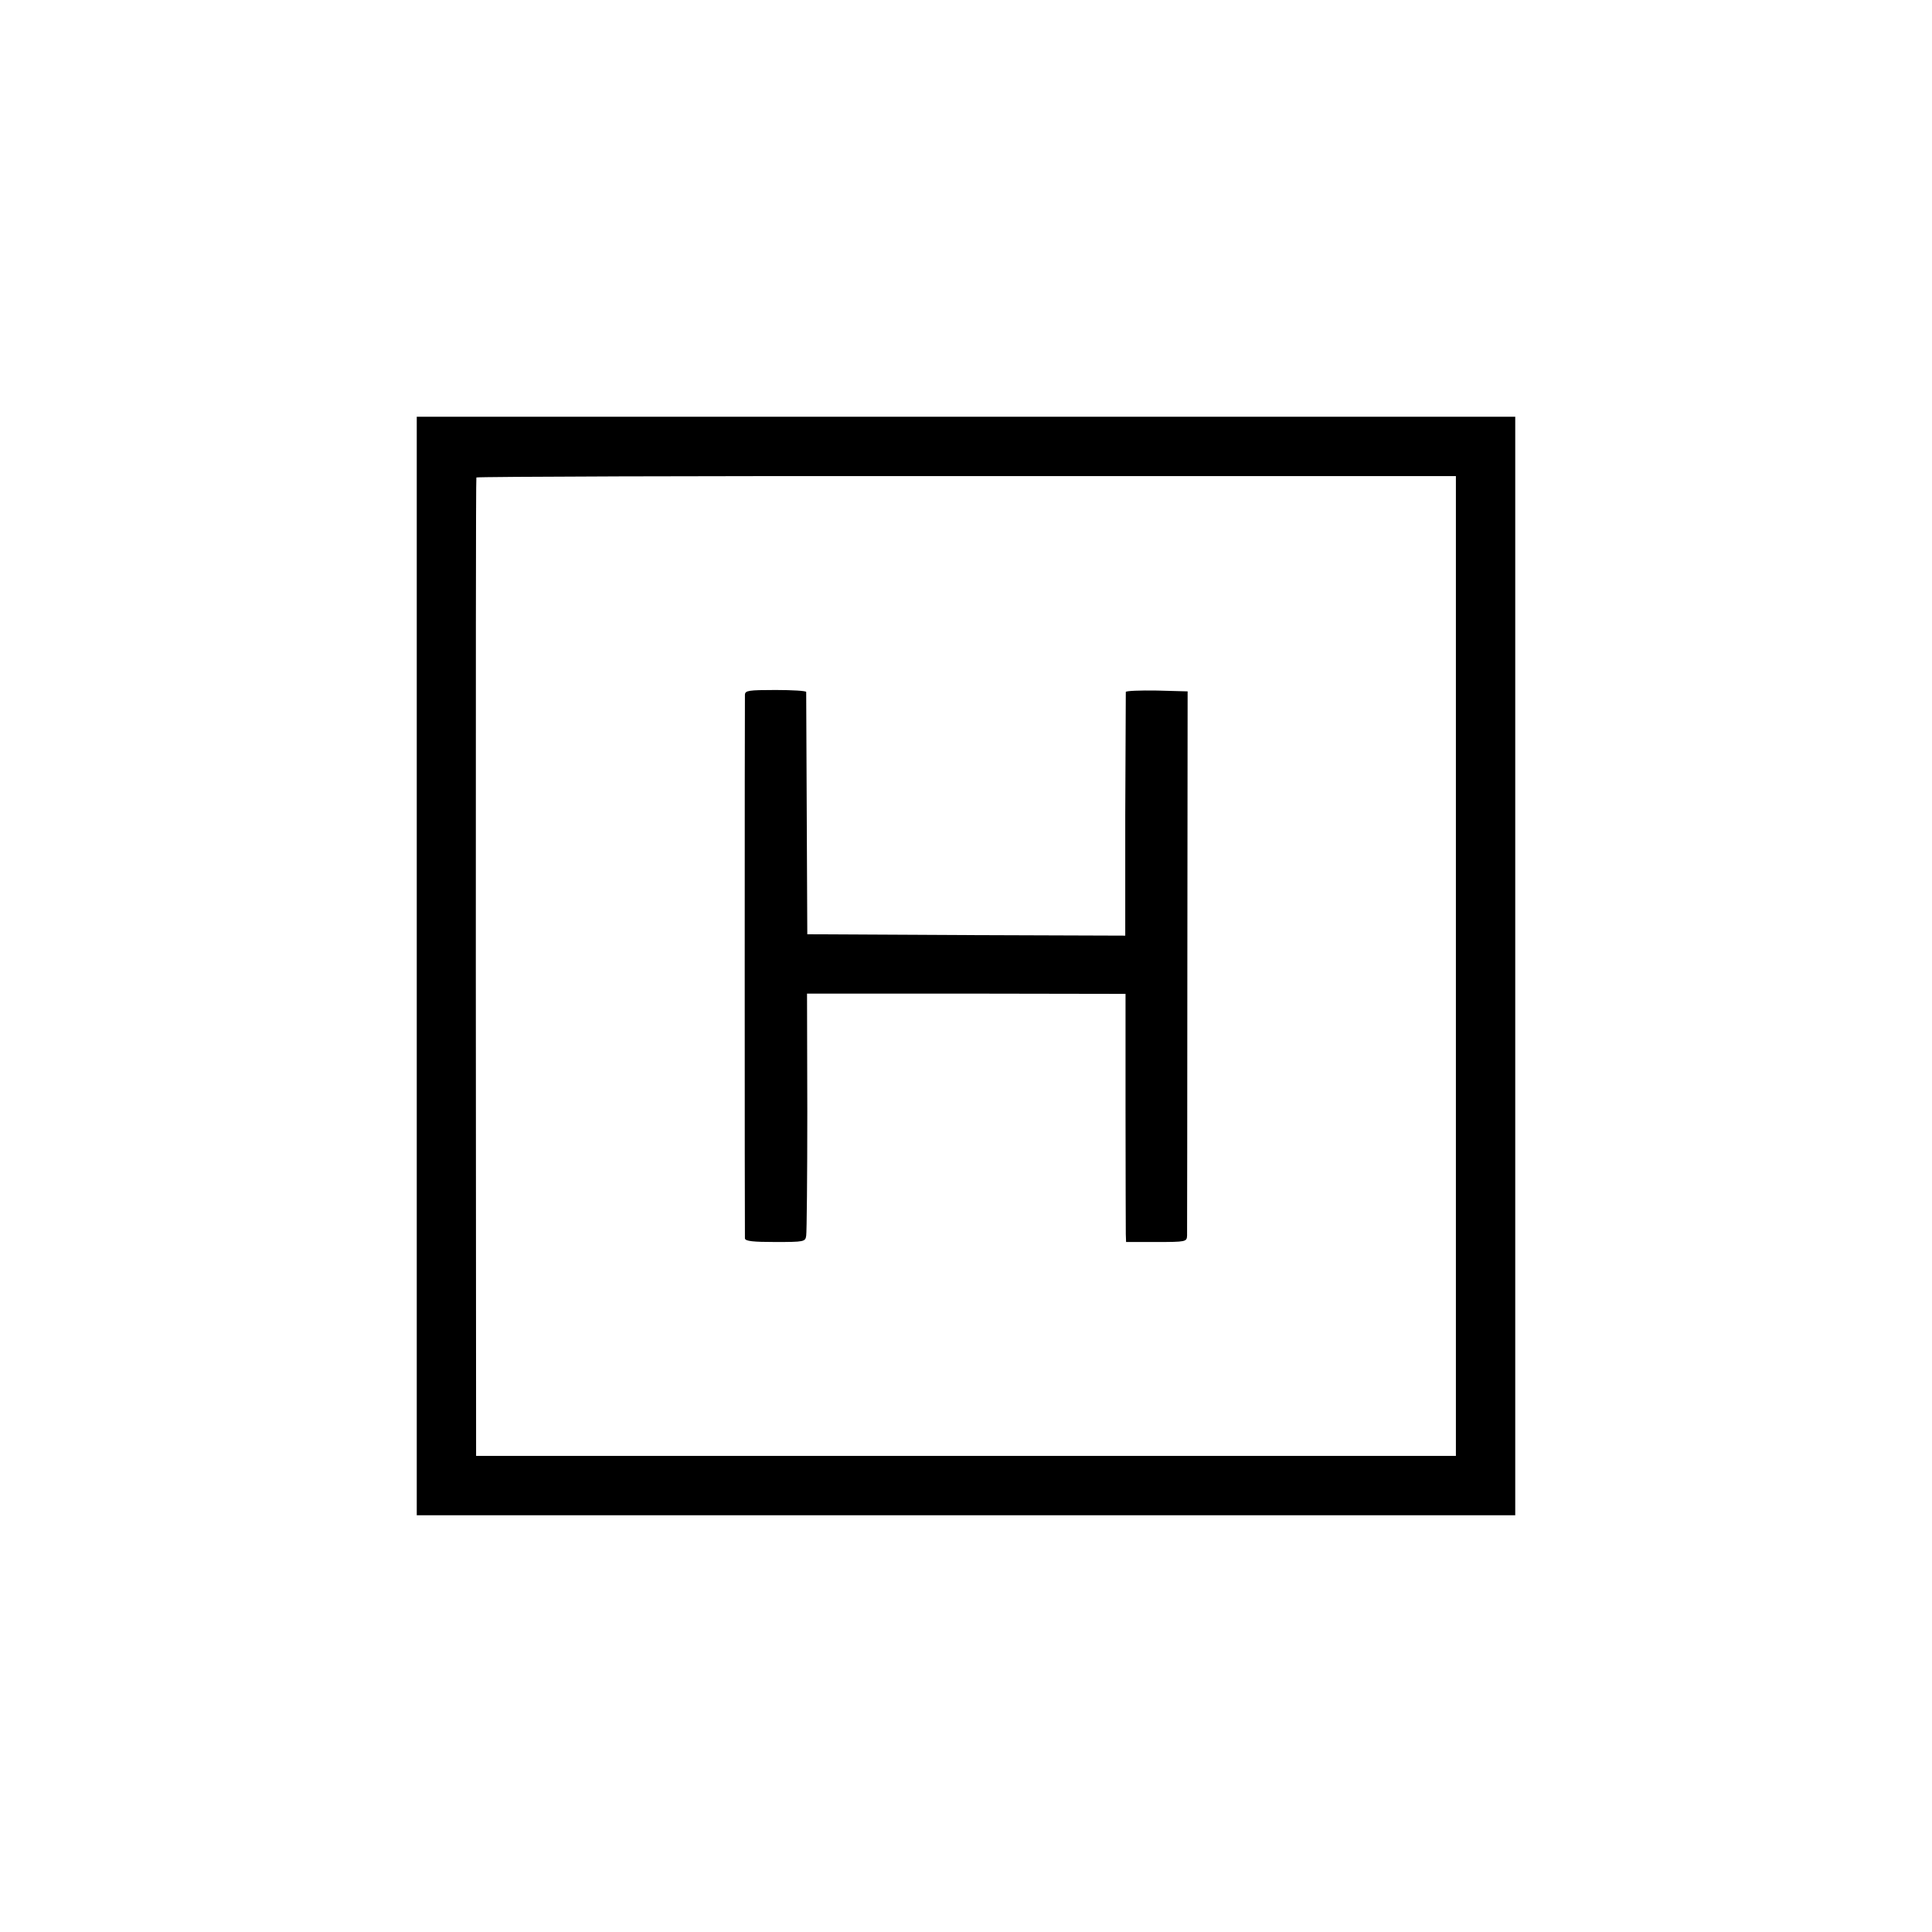 <?xml version="1.0" standalone="no"?>
<!DOCTYPE svg PUBLIC "-//W3C//DTD SVG 20010904//EN"
 "http://www.w3.org/TR/2001/REC-SVG-20010904/DTD/svg10.dtd">
<svg version="1.0" xmlns="http://www.w3.org/2000/svg"
 width="700pt" height="700pt" viewBox="0 0 700 700"
 preserveAspectRatio="xMidYMid meet">
<g transform="translate(0,700) scale(0.1,-0.1)"
fill="#000000" stroke="none">
<path d="M1510 3500 l0 -1990 1990 0 1990 0 0 1990 0 1990 -1990 0 -1990 0 0
-1990z m3765 0 l0 -1775 -1775 0 -1775 0 -1 1770 c0 974 0 1772 2 1775 1 3
801 6 1776 5 l1773 0 0 -1775z"/>
<path d="M2699 4483 c-1 -23 -1 -1954 0 -1970 1 -10 30 -13 110 -13 105 0 109
1 112 23 2 12 4 214 4 450 l-1 427 577 0 577 -1 0 -422 c0 -232 1 -434 1 -449
l1 -28 110 0 c107 0 110 1 111 23 0 12 1 461 1 997 l1 975 -111 3 c-62 1 -112
-1 -113 -5 0 -4 -1 -205 -2 -446 l0 -437 -576 2 -576 3 -2 435 c-1 239 -2 438
-2 443 -1 4 -50 7 -111 7 -98 0 -110 -2 -111 -17z"/>
</g>
</svg>
